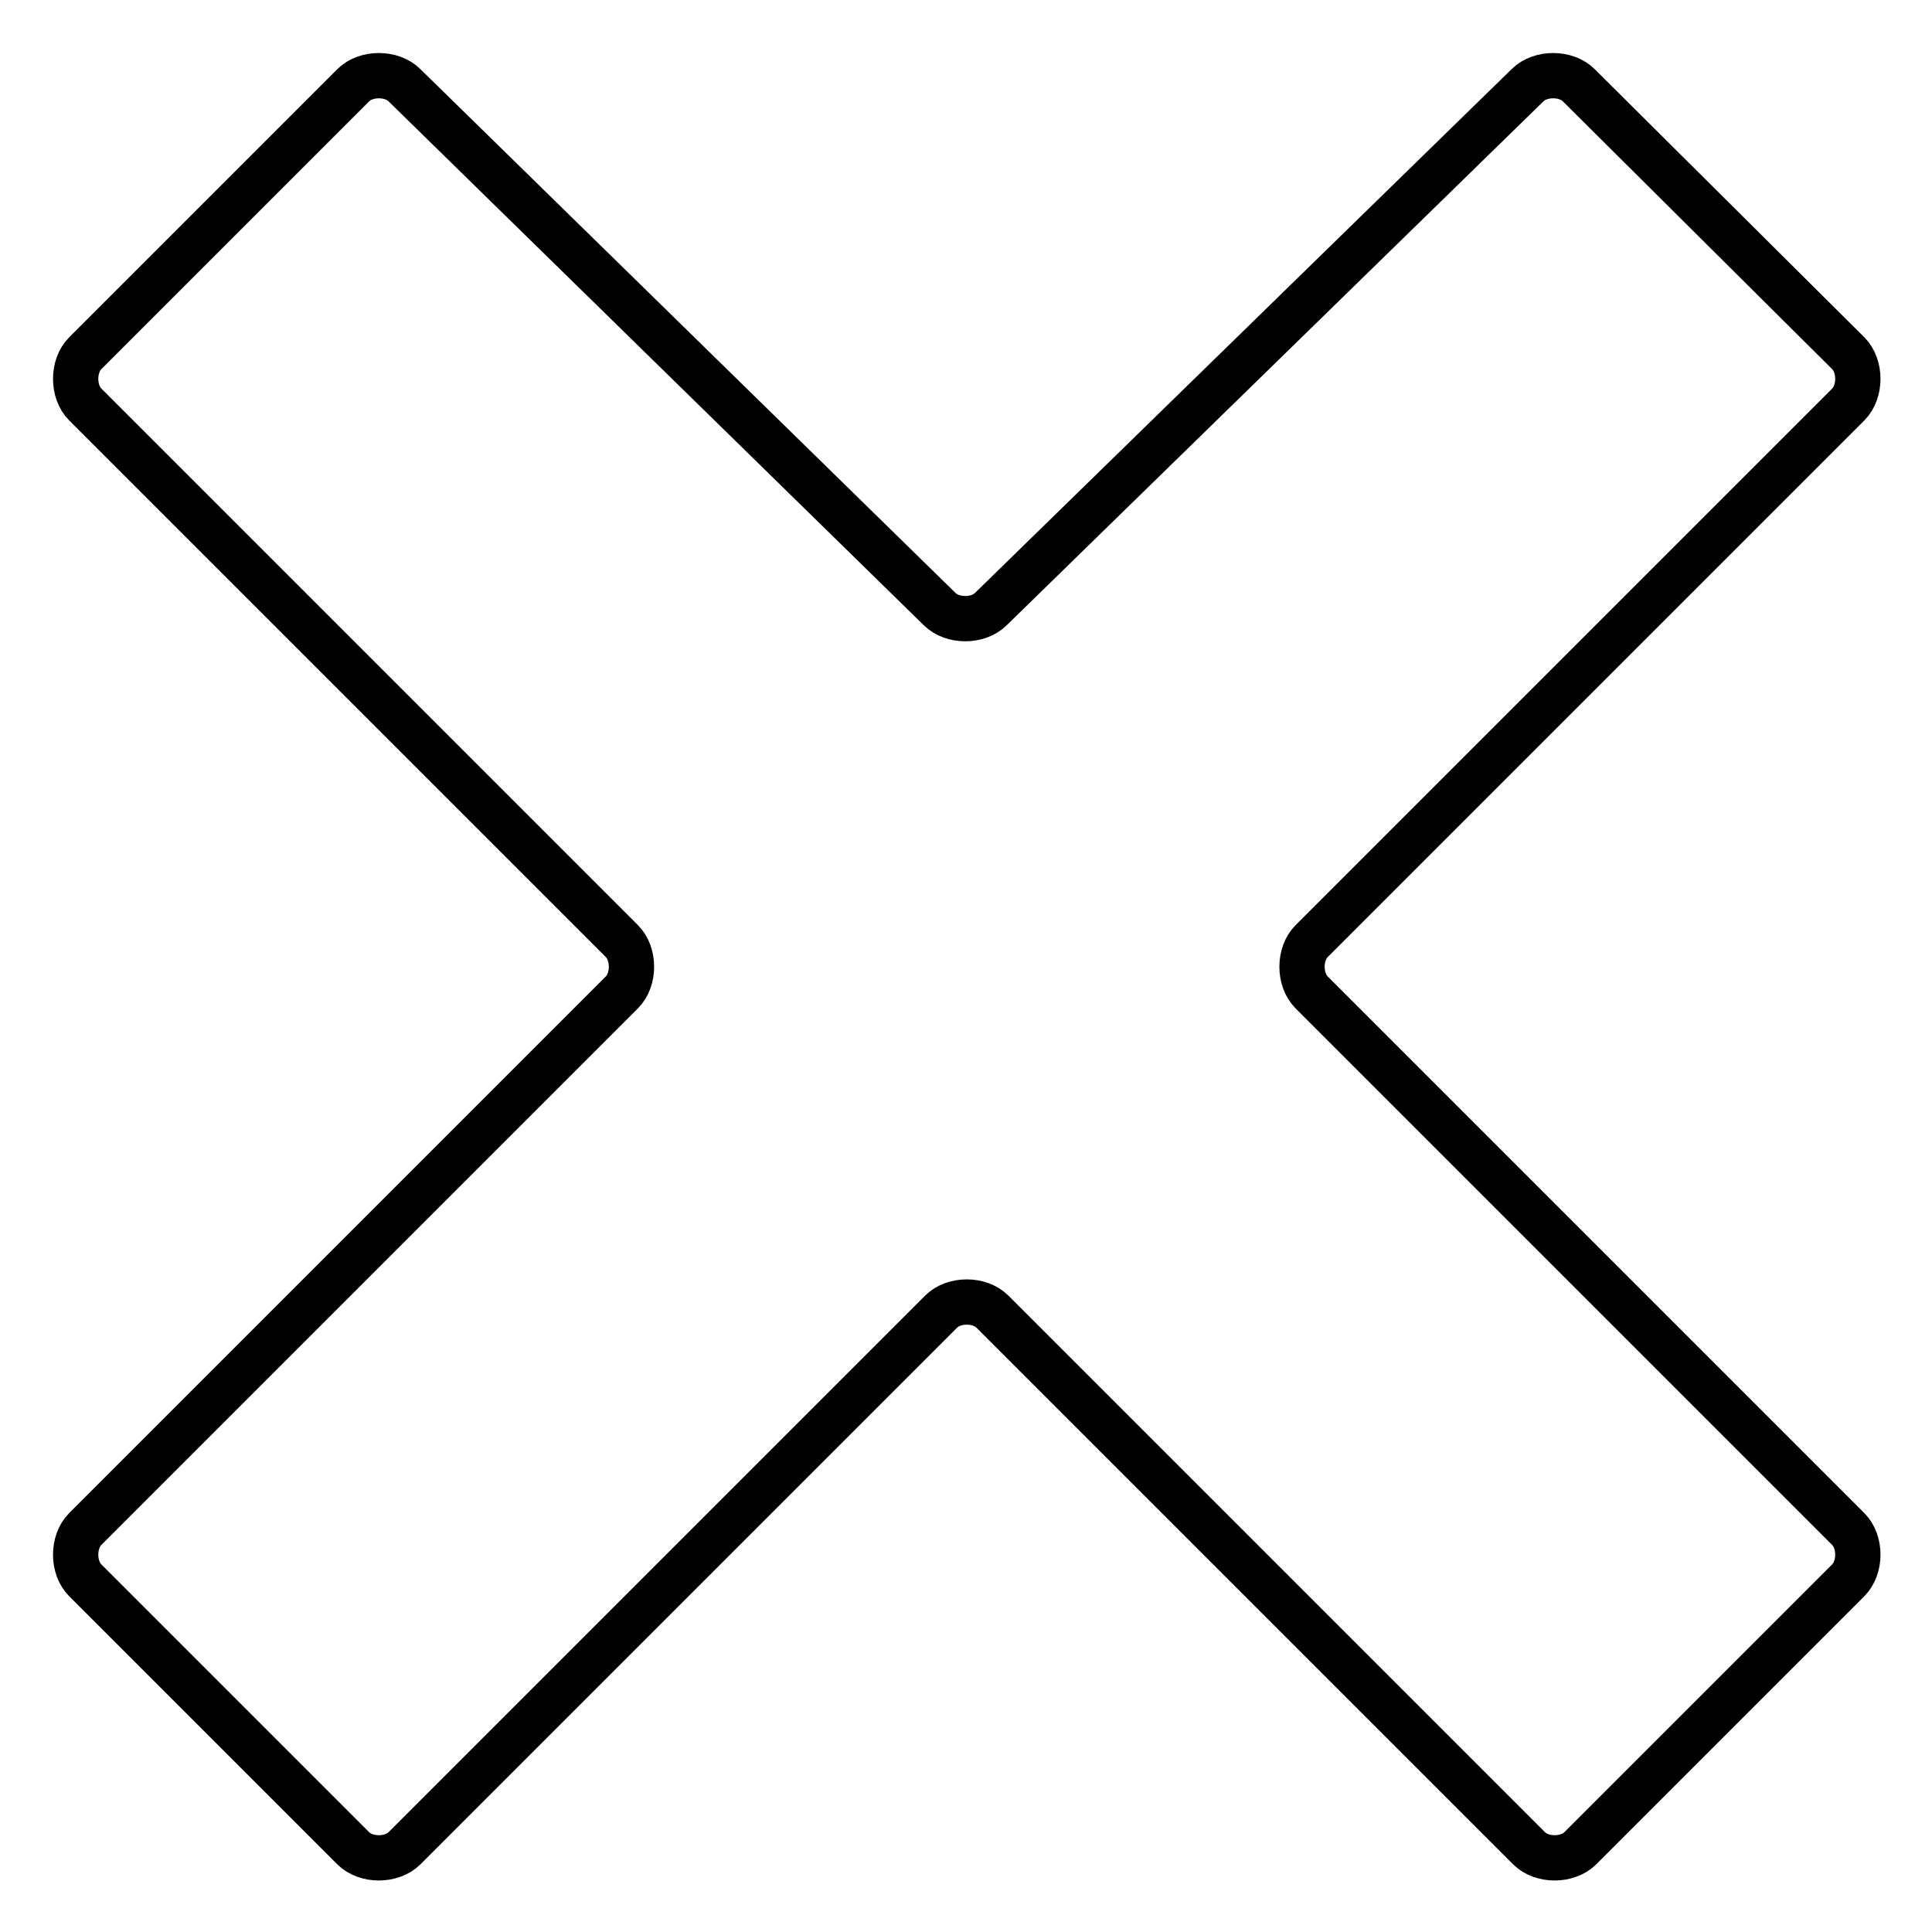 <?xml version="1.0" encoding="utf-8"?>
<!-- Svg Vector Icons : http://www.onlinewebfonts.com/icon -->
<!DOCTYPE svg PUBLIC "-//W3C//DTD SVG 1.1//EN" "http://www.w3.org/Graphics/SVG/1.1/DTD/svg11.dtd">
<svg version="1.1" xmlns="http://www.w3.org/2000/svg" xmlns:xlink="http://www.w3.org/1999/xlink" x="0px" y="0px" viewBox="0 0 256 256" enable-background="new 0 0 256 256" xml:space="preserve">
<g> <path stroke-width="6" fill-opacity="0" stroke="#000000"  d="M209.2,11.3c-1.7-1.7-5.1-1.7-6.8,0l-71.1,69.4c-1.7,1.7-5.1,1.7-6.8,0L53.6,11.3c-1.7-1.7-5.1-1.7-6.8,0 L11.3,46.8c-1.7,1.7-1.7,5.1,0,6.8l71.1,71.1c1.7,1.7,1.7,5.1,0,6.8l-71.1,71.1c-1.7,1.7-1.7,5.1,0,6.8l35.5,35.5 c1.7,1.7,5.1,1.7,6.8,0l71.1-71.1c1.7-1.7,5.1-1.7,6.8,0l71.1,71.1c1.7,1.7,5.1,1.7,6.8,0l35.5-35.5c1.7-1.7,1.7-5.1,0-6.8 l-71.1-71.1c-1.7-1.7-1.7-5.1,0-6.8l71.1-71.1c1.7-1.7,1.7-5.1,0-6.8L209.2,11.3z"/></g>
</svg>